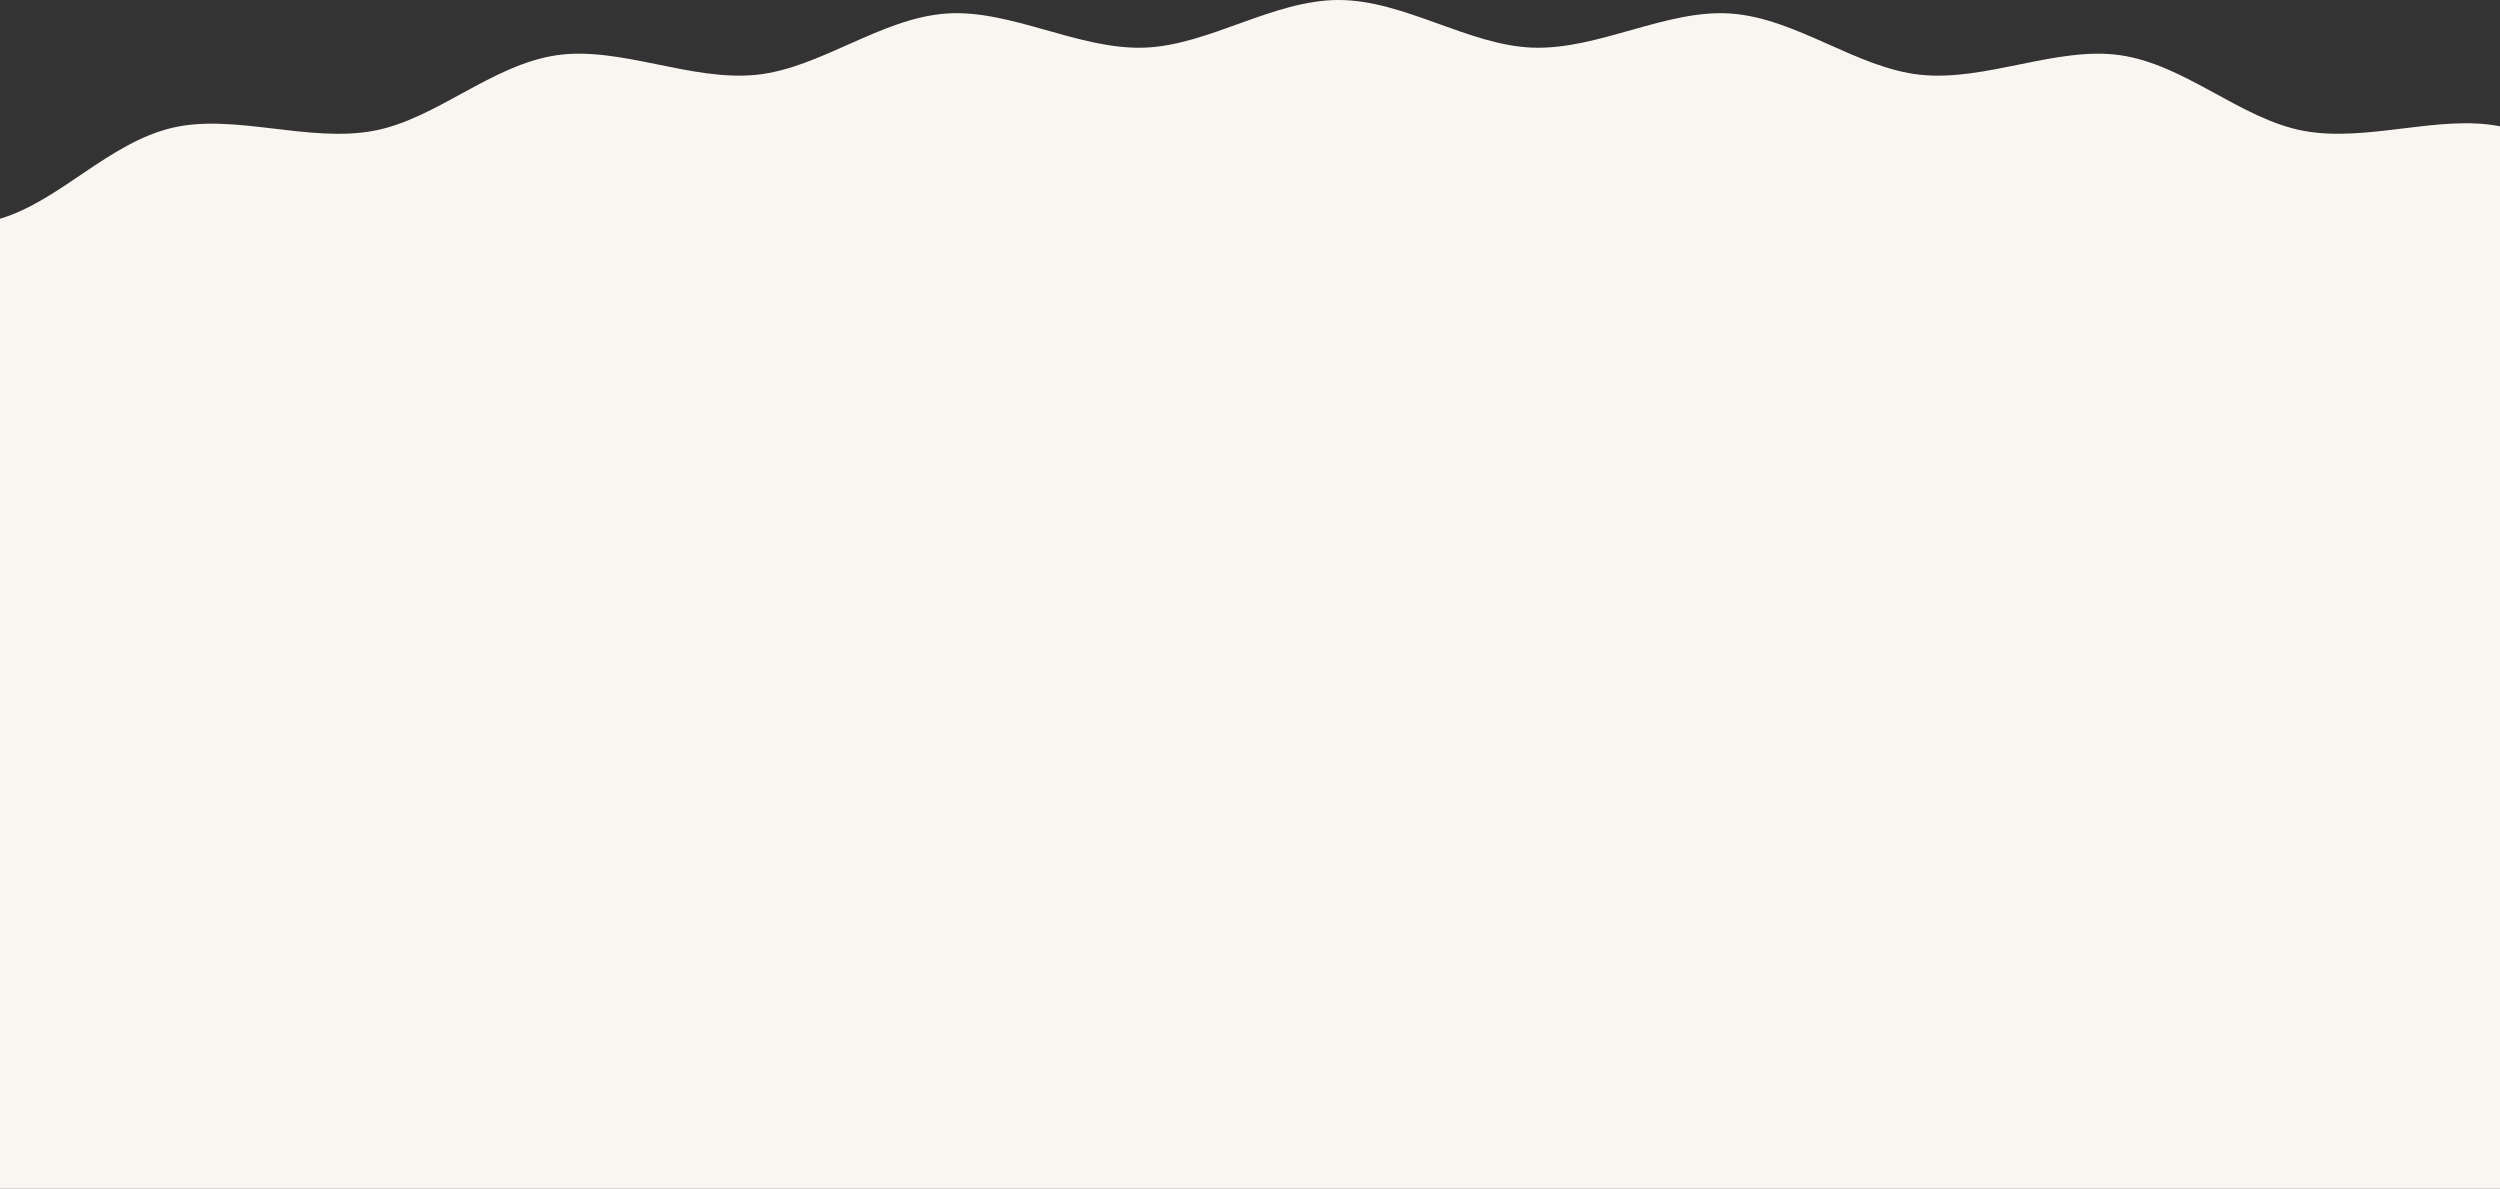 <svg width="1920" height="913" viewBox="0 0 1920 913" fill="none" xmlns="http://www.w3.org/2000/svg">
<rect x="0" y="0" width="1920" height="913" fill="#333333" stroke="none"/>
<g clip-path="url(#clip0_60_9)">
<path d="M1920 913C1920 913 1920 190.512 1920 96.999C1873.26 87.743 1817.52 109.59 1768.95 100.45C1720.82 91.394 1678.56 49.725 1628.44 42.415C1579.8 35.32 1525 62.775 1474.67 57.405C1425.65 52.177 1379.58 13.91 1329.13 10.392C1279.84 6.954 1227.72 38.331 1177.22 36.596C1127.76 34.897 1078.47 0 1028 0C977.532 0 928.254 34.897 878.792 36.596C828.3 38.331 776.181 6.953 726.895 10.39C676.446 13.908 630.37 52.175 581.353 57.404C531.023 62.772 476.226 35.318 427.587 42.411C377.46 49.722 335.198 91.391 287.067 100.447C237.247 109.821 179.877 86.977 132.416 98.126C83.399 109.64 46.108 154.225 0 167.999C0 201.082 0 913 0 913H1920Z" fill="#F9F6F2"/>
</g>
<defs>
<clipPath id="clip0_60_9">
<rect width="1920" height="913" fill="white"/>
</clipPath>
</defs>
</svg>
